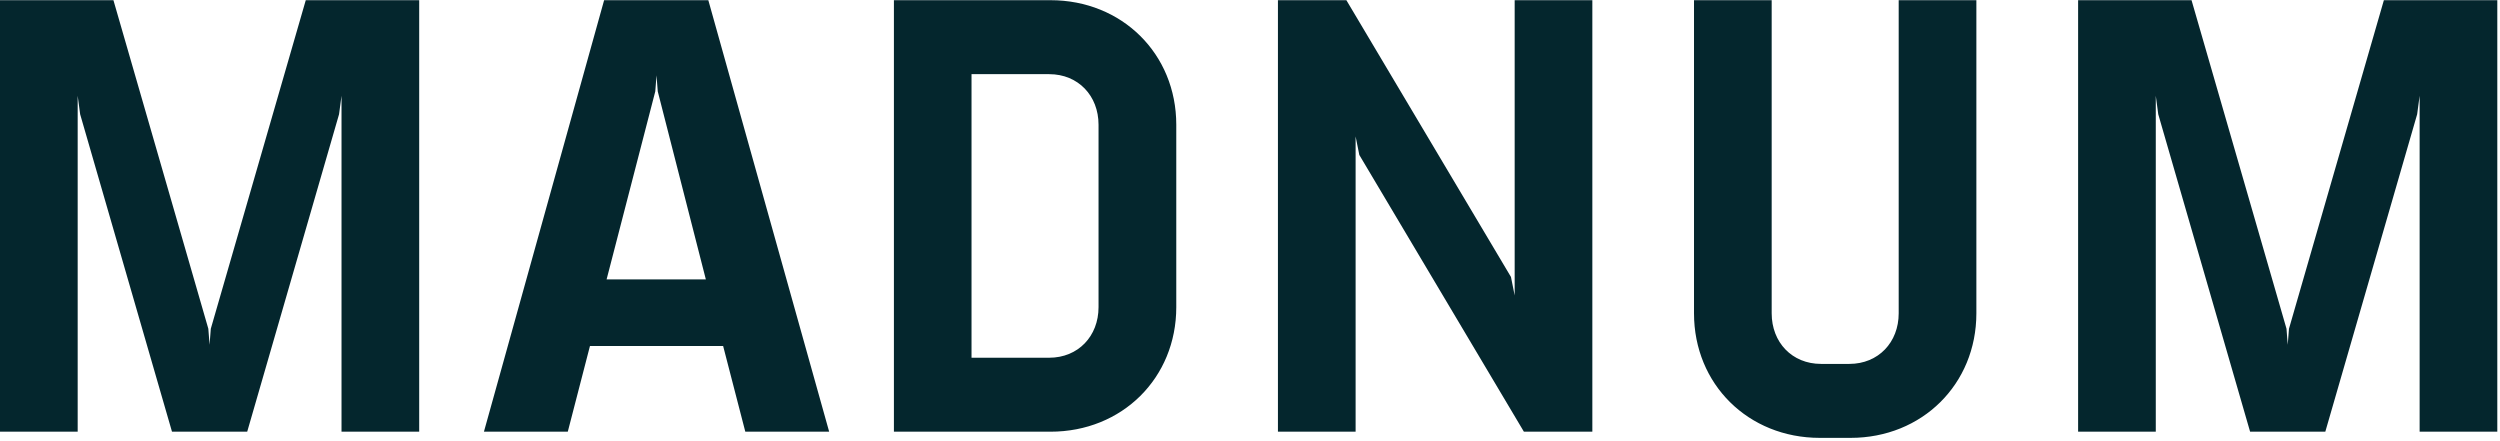 <svg fill="none" height="125" viewBox="0 0 709 125" width="709" xmlns="http://www.w3.org/2000/svg"><path d="m48.778 122.429-26.048-90.024-.7-5.253v95.277h-22.03v-122.373h32.168l26.915 93.176.35 4.553.35-4.553 26.933-93.176h32.168v122.374h-22.029v-95.278l-.7 5.253-26.048 90.024h-21.33zm123.252-43.187h28.149l-13.641-53.325-.351-4.553-.35 4.553zm-34.786 43.187 34.085-122.373h29.551l34.27 122.373h-23.781l-6.286-24.294h-37.773l-6.286 24.294zm160.31-20.976c8.222 0 13.992-6.12 13.992-14.34v-51.74c0-8.221-5.77-14.34-13.992-14.34h-22.03v80.42zm-44.04-101.397h44.408c20.278 0 35.671 15.207 35.671 35.317v51.74c0 20.109-15.374 35.316-35.671 35.316h-44.408zm178.664 122.373-46.676-78.485-1.051-5.253v83.738h-22.029v-122.373h19.411l46.676 78.486 1.051 5.253v-83.739h22.029v122.374h-19.411zm128.321-122.373v88.808c0 20.091-15.393 35.316-35.671 35.316h-8.738c-20.278 0-35.671-15.207-35.671-35.316v-88.808h22.029v88.808c0 8.22 5.77 14.34 13.992 14.34h8.037c8.222 0 13.992-6.12 13.992-14.34v-88.808zm77.63 122.373-26.048-90.024-.7-5.253v95.277h-22.029v-122.373h32.168l26.933 93.176.35 4.553.35-4.553 26.915-93.176h32.168v122.374h-22.029v-95.278l-.701 5.253-26.048 90.024z" fill="#04262d"/></svg>
